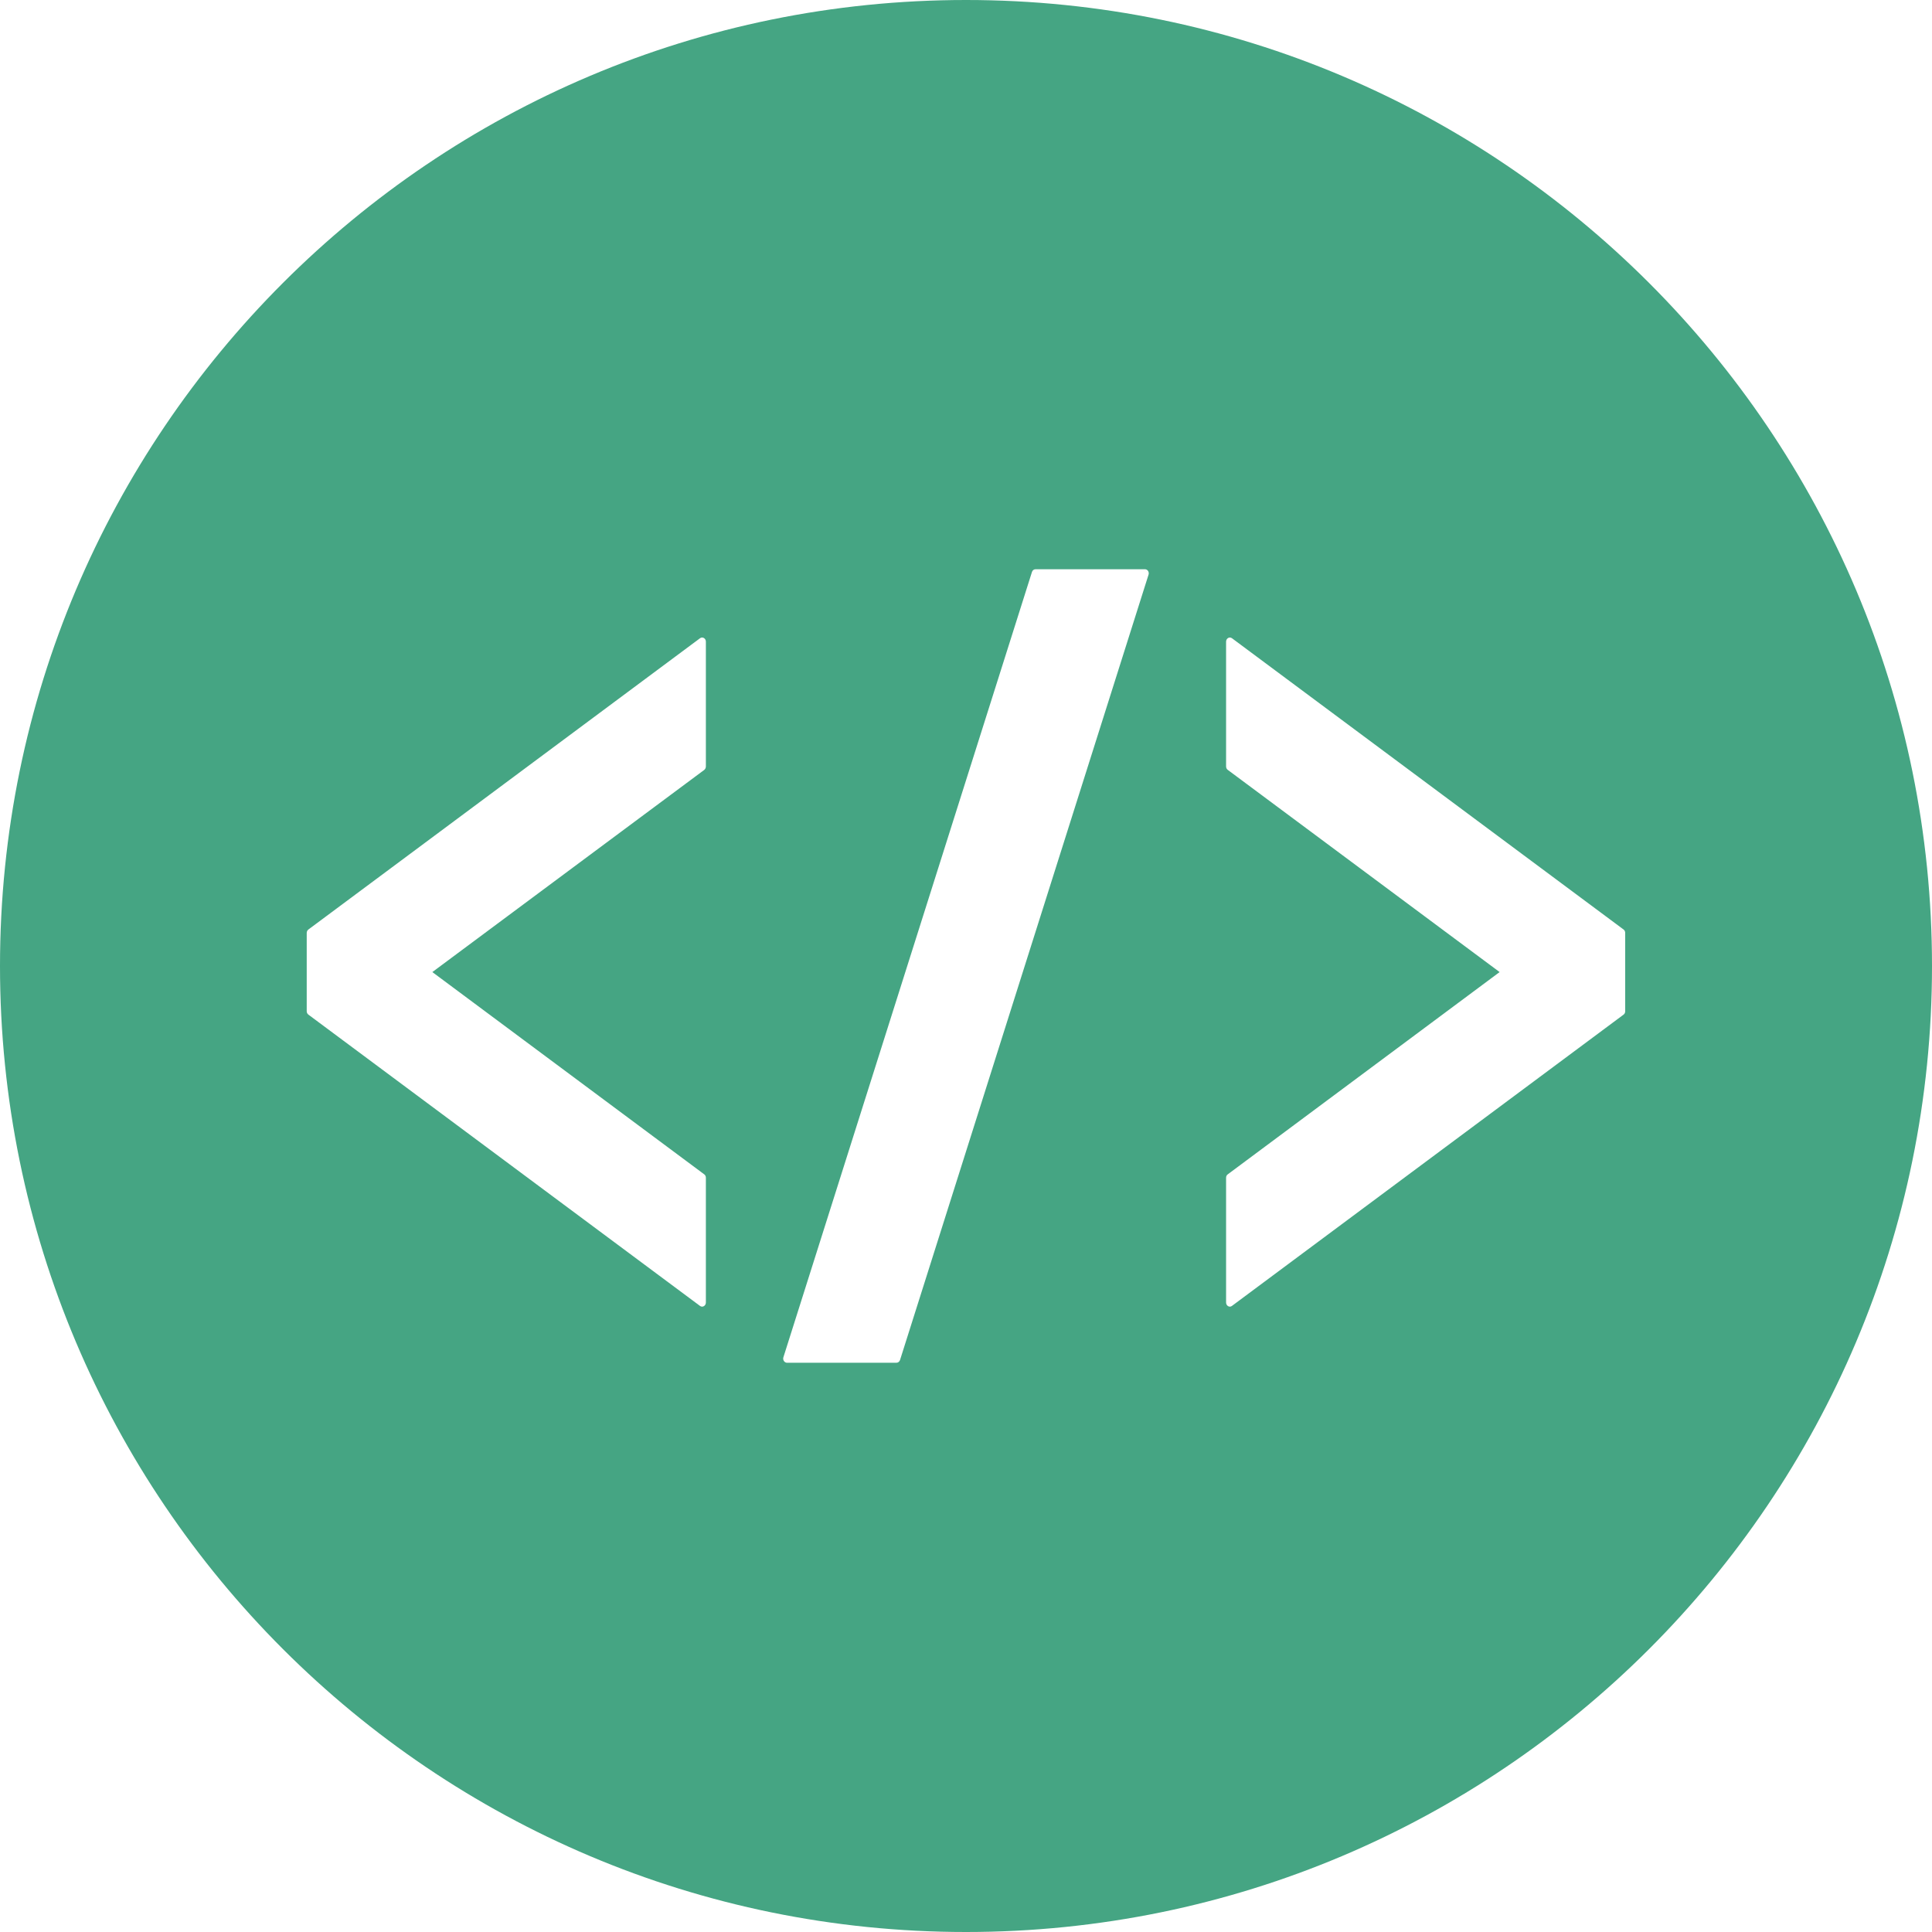<svg width="50" height="50" viewBox="0 0 50 50" fill="none" xmlns="http://www.w3.org/2000/svg">
<path d="M25 0C11.193 0 0 11.193 0 25C0 38.808 11.193 50 25 50C38.808 50 50 38.808 50 25C50 11.193 38.808 0 25 0ZM18.268 19.835C18.268 19.871 18.253 19.902 18.226 19.925L11.189 25.157L18.226 30.392C18.253 30.411 18.268 30.445 18.268 30.479V33.709C18.268 33.749 18.248 33.785 18.216 33.803C18.202 33.811 18.187 33.816 18.17 33.816C18.151 33.816 18.132 33.809 18.116 33.797L7.982 26.259C7.955 26.24 7.938 26.206 7.938 26.172V24.144C7.938 24.108 7.955 24.075 7.982 24.055L18.116 16.518C18.132 16.505 18.151 16.499 18.17 16.499C18.187 16.499 18.202 16.503 18.216 16.512C18.249 16.53 18.268 16.566 18.268 16.606V19.835ZM23.293 35.196C23.278 35.239 23.243 35.268 23.2 35.268H20.367C20.335 35.268 20.306 35.251 20.287 35.222C20.269 35.195 20.264 35.159 20.274 35.127L26.707 14.803C26.72 14.76 26.757 14.732 26.799 14.732H29.633C29.663 14.732 29.694 14.748 29.712 14.776C29.73 14.804 29.735 14.84 29.724 14.873L23.293 35.196ZM42.06 26.172C42.06 26.206 42.045 26.24 42.017 26.259L31.884 33.796C31.867 33.809 31.849 33.816 31.829 33.816C31.813 33.816 31.798 33.811 31.783 33.803C31.751 33.785 31.731 33.749 31.731 33.709V30.48C31.731 30.445 31.746 30.411 31.774 30.392L38.81 25.157L31.774 19.924C31.747 19.904 31.731 19.872 31.731 19.836V16.606C31.731 16.566 31.751 16.53 31.783 16.512C31.797 16.503 31.813 16.499 31.829 16.499C31.849 16.499 31.867 16.505 31.884 16.518L42.017 24.055C42.045 24.075 42.06 24.108 42.06 24.144V26.172Z" fill="#45A583"/>
</svg>
